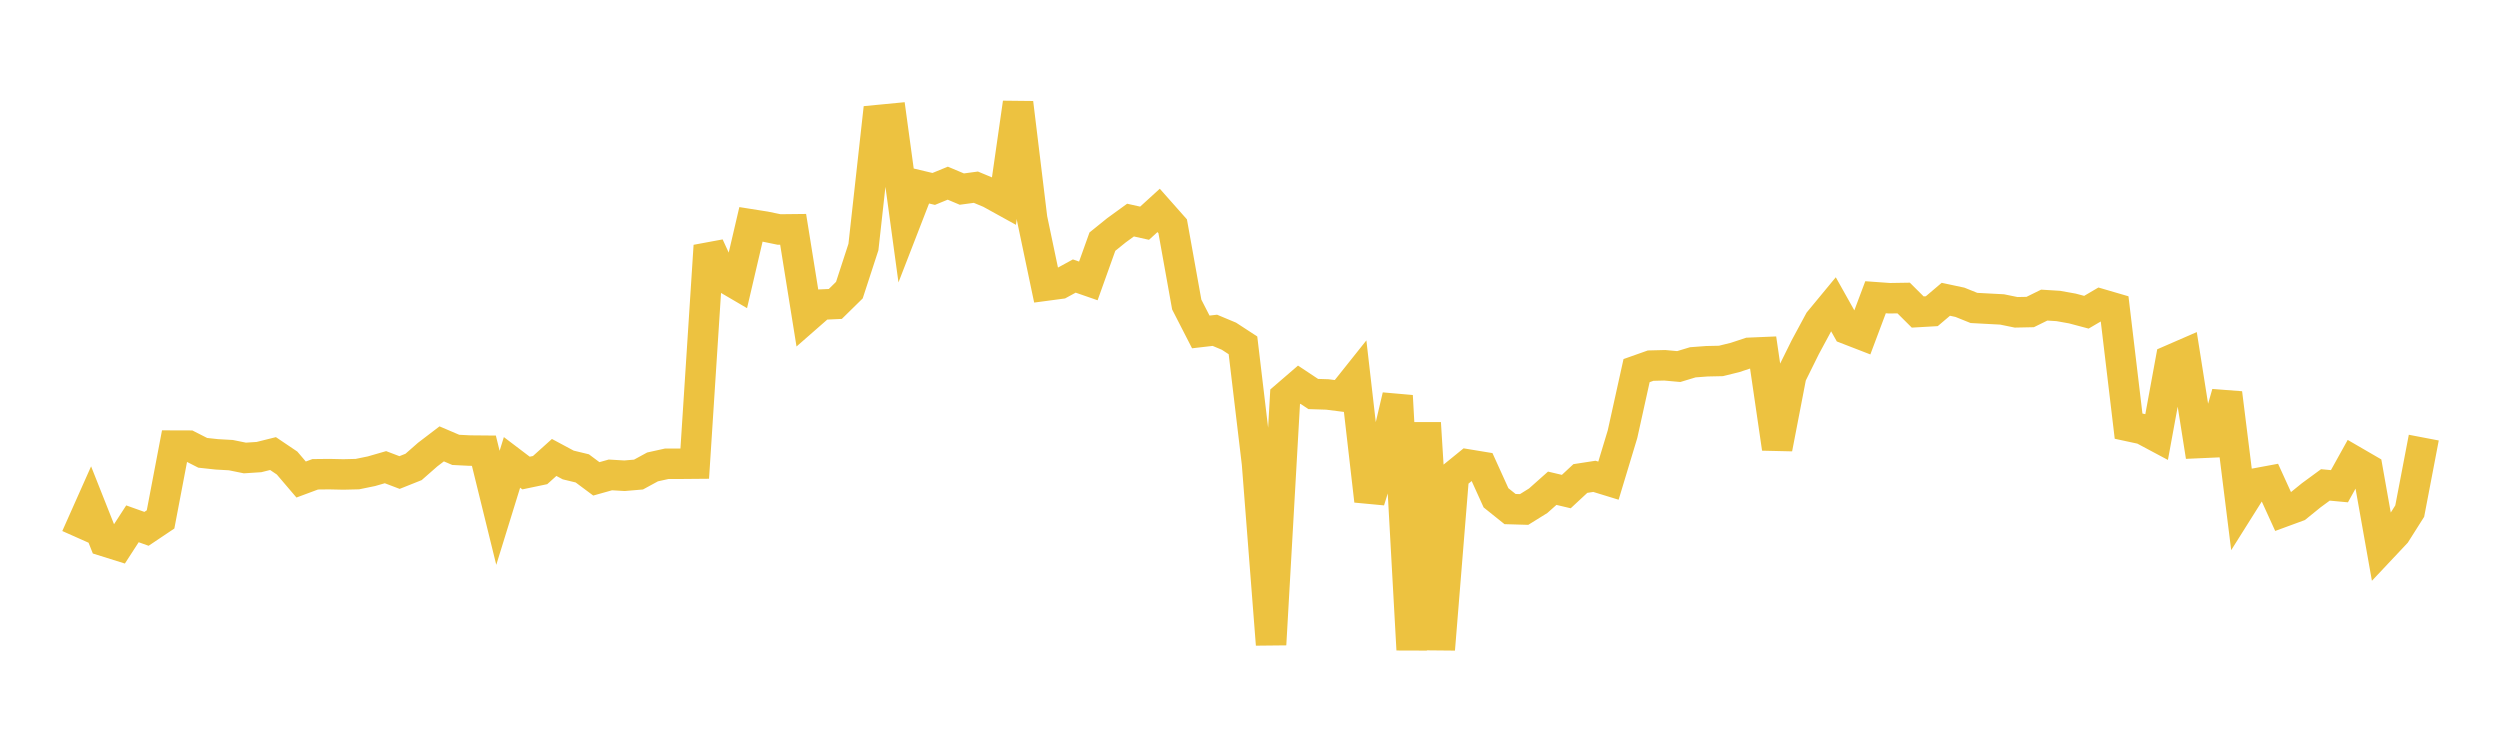 <svg width="164" height="48" xmlns="http://www.w3.org/2000/svg" xmlns:xlink="http://www.w3.org/1999/xlink"><path fill="none" stroke="rgb(237,194,64)" stroke-width="2" d="M5,35.242L5.922,33.171L6.844,35.498L7.766,35.787L8.689,34.362L9.611,34.692L10.533,34.073L11.455,29.233L12.377,29.236L13.299,29.705L14.222,29.805L15.144,29.857L16.066,30.044L16.988,29.984L17.91,29.754L18.832,30.376L19.754,31.457L20.677,31.114L21.599,31.104L22.521,31.124L23.443,31.102L24.365,30.913L25.287,30.647L26.21,30.998L27.132,30.63L28.054,29.821L28.976,29.118L29.898,29.512L30.82,29.558L31.743,29.566L32.665,33.314L33.587,30.332L34.509,31.031L35.431,30.838L36.353,30.009L37.275,30.503L38.198,30.726L39.12,31.413L40.042,31.154L40.964,31.209L41.886,31.131L42.808,30.629L43.731,30.425L44.653,30.422L45.575,30.414L46.497,16.123L47.419,18.127L48.341,18.667L49.263,14.718L50.186,14.864L51.108,15.054L52.03,15.044L52.952,20.788L53.874,19.981L54.796,19.939L55.719,19.033L56.641,16.204L57.563,7.881L58.485,7.792L59.407,14.553L60.329,12.175L61.251,12.394L62.174,12.016L63.096,12.404L64.018,12.28L64.94,12.664L65.862,13.173L66.784,6.746L67.707,14.342L68.629,18.735L69.551,18.612L70.473,18.108L71.395,18.428L72.317,15.852L73.24,15.107L74.162,14.438L75.084,14.643L76.006,13.803L76.928,14.844L77.85,19.978L78.772,21.775L79.695,21.668L80.617,22.054L81.539,22.655L82.461,30.409L83.383,42.279L84.305,26.03L85.228,25.235L86.15,25.847L87.072,25.876L87.994,25.993L88.916,24.836L89.838,32.856L90.76,29.895L91.683,25.968L92.605,42.617L93.527,27.751L94.449,42.599L95.371,31.22L96.293,30.471L97.216,30.623L98.138,32.656L99.06,33.395L99.982,33.422L100.904,32.849L101.826,32.029L102.749,32.247L103.671,31.39L104.593,31.248L105.515,31.531L106.437,28.483L107.359,24.312L108.281,23.986L109.204,23.963L110.126,24.046L111.048,23.767L111.97,23.698L112.892,23.678L113.814,23.451L114.737,23.146L115.659,23.107L116.581,29.42L117.503,24.641L118.425,22.777L119.347,21.067L120.269,19.951L121.192,21.597L122.114,21.954L123.036,19.499L123.958,19.565L124.88,19.55L125.802,20.468L126.725,20.415L127.647,19.633L128.569,19.83L129.491,20.201L130.413,20.251L131.335,20.299L132.257,20.488L133.18,20.469L134.102,20.015L135.024,20.072L135.946,20.237L136.868,20.482L137.79,19.941L138.713,20.211L139.635,27.955L140.557,28.154L141.479,28.646L142.401,23.618L143.323,23.217L144.246,29.062L145.168,29.021L146.09,25.789L147.012,33.186L147.934,31.72L148.856,31.549L149.778,33.572L150.701,33.233L151.623,32.486L152.545,31.81L153.467,31.896L154.389,30.235L155.311,30.77L156.234,35.965L157.156,34.985L158.078,33.528L159,28.708"></path></svg>